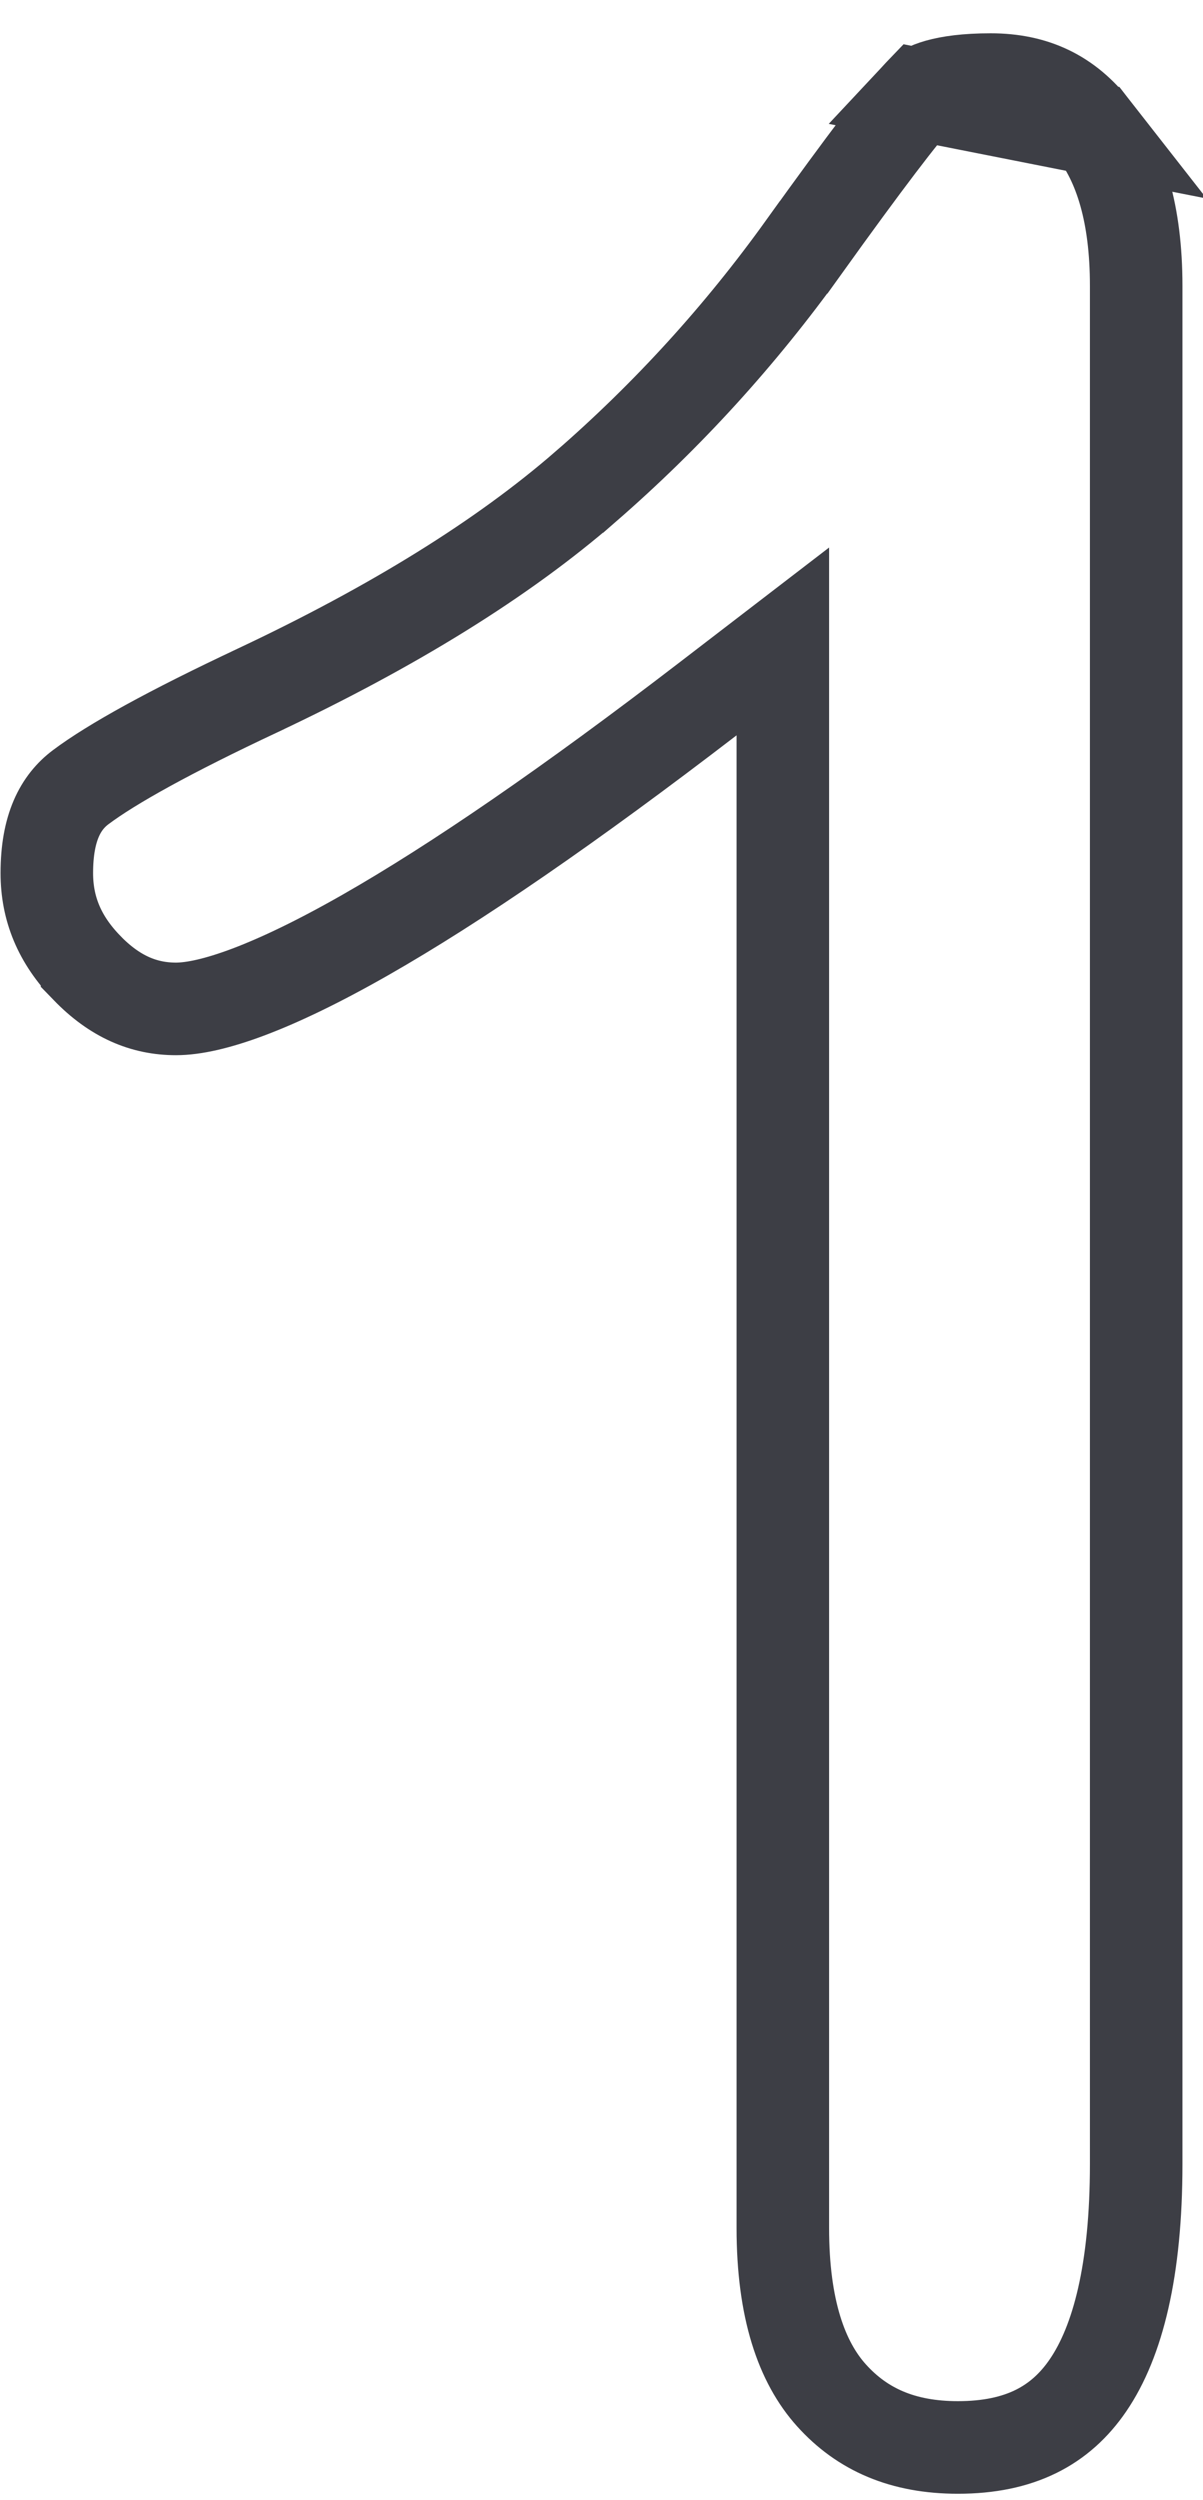 <svg width="26" height="54" viewBox="0 0 26 54" fill="none" xmlns="http://www.w3.org/2000/svg">
<path d="M19.871 2.043L19.87 2.044C19.525 2.409 18.706 3.479 17.37 5.341L17.369 5.341C16.001 7.246 14.431 8.969 12.661 10.508L12.66 10.508C10.857 12.075 8.486 13.538 5.575 14.909L5.574 14.91C3.666 15.805 2.413 16.501 1.746 17.001L1.746 17.001C1.309 17.328 1.012 17.873 1.012 18.858C1.012 19.621 1.282 20.291 1.881 20.907L1.881 20.908C2.483 21.529 3.112 21.791 3.803 21.791C4.556 21.791 5.883 21.342 7.895 20.195C9.858 19.076 12.327 17.379 15.31 15.089L16.919 13.854V15.882V48.122C16.919 49.874 17.326 51.023 17.973 51.739L17.973 51.739C18.636 52.474 19.511 52.862 20.702 52.862C22.038 52.862 22.919 52.394 23.516 51.518C24.16 50.574 24.556 49.032 24.556 46.741V6.175V6.175C24.556 4.613 24.209 3.524 23.634 2.787L19.871 2.043ZM19.871 2.043C19.971 1.936 20.353 1.719 21.411 1.719C22.361 1.719 23.071 2.066 23.634 2.786L19.871 2.043Z" stroke="#3D3E45" stroke-width="2"/>
</svg>
